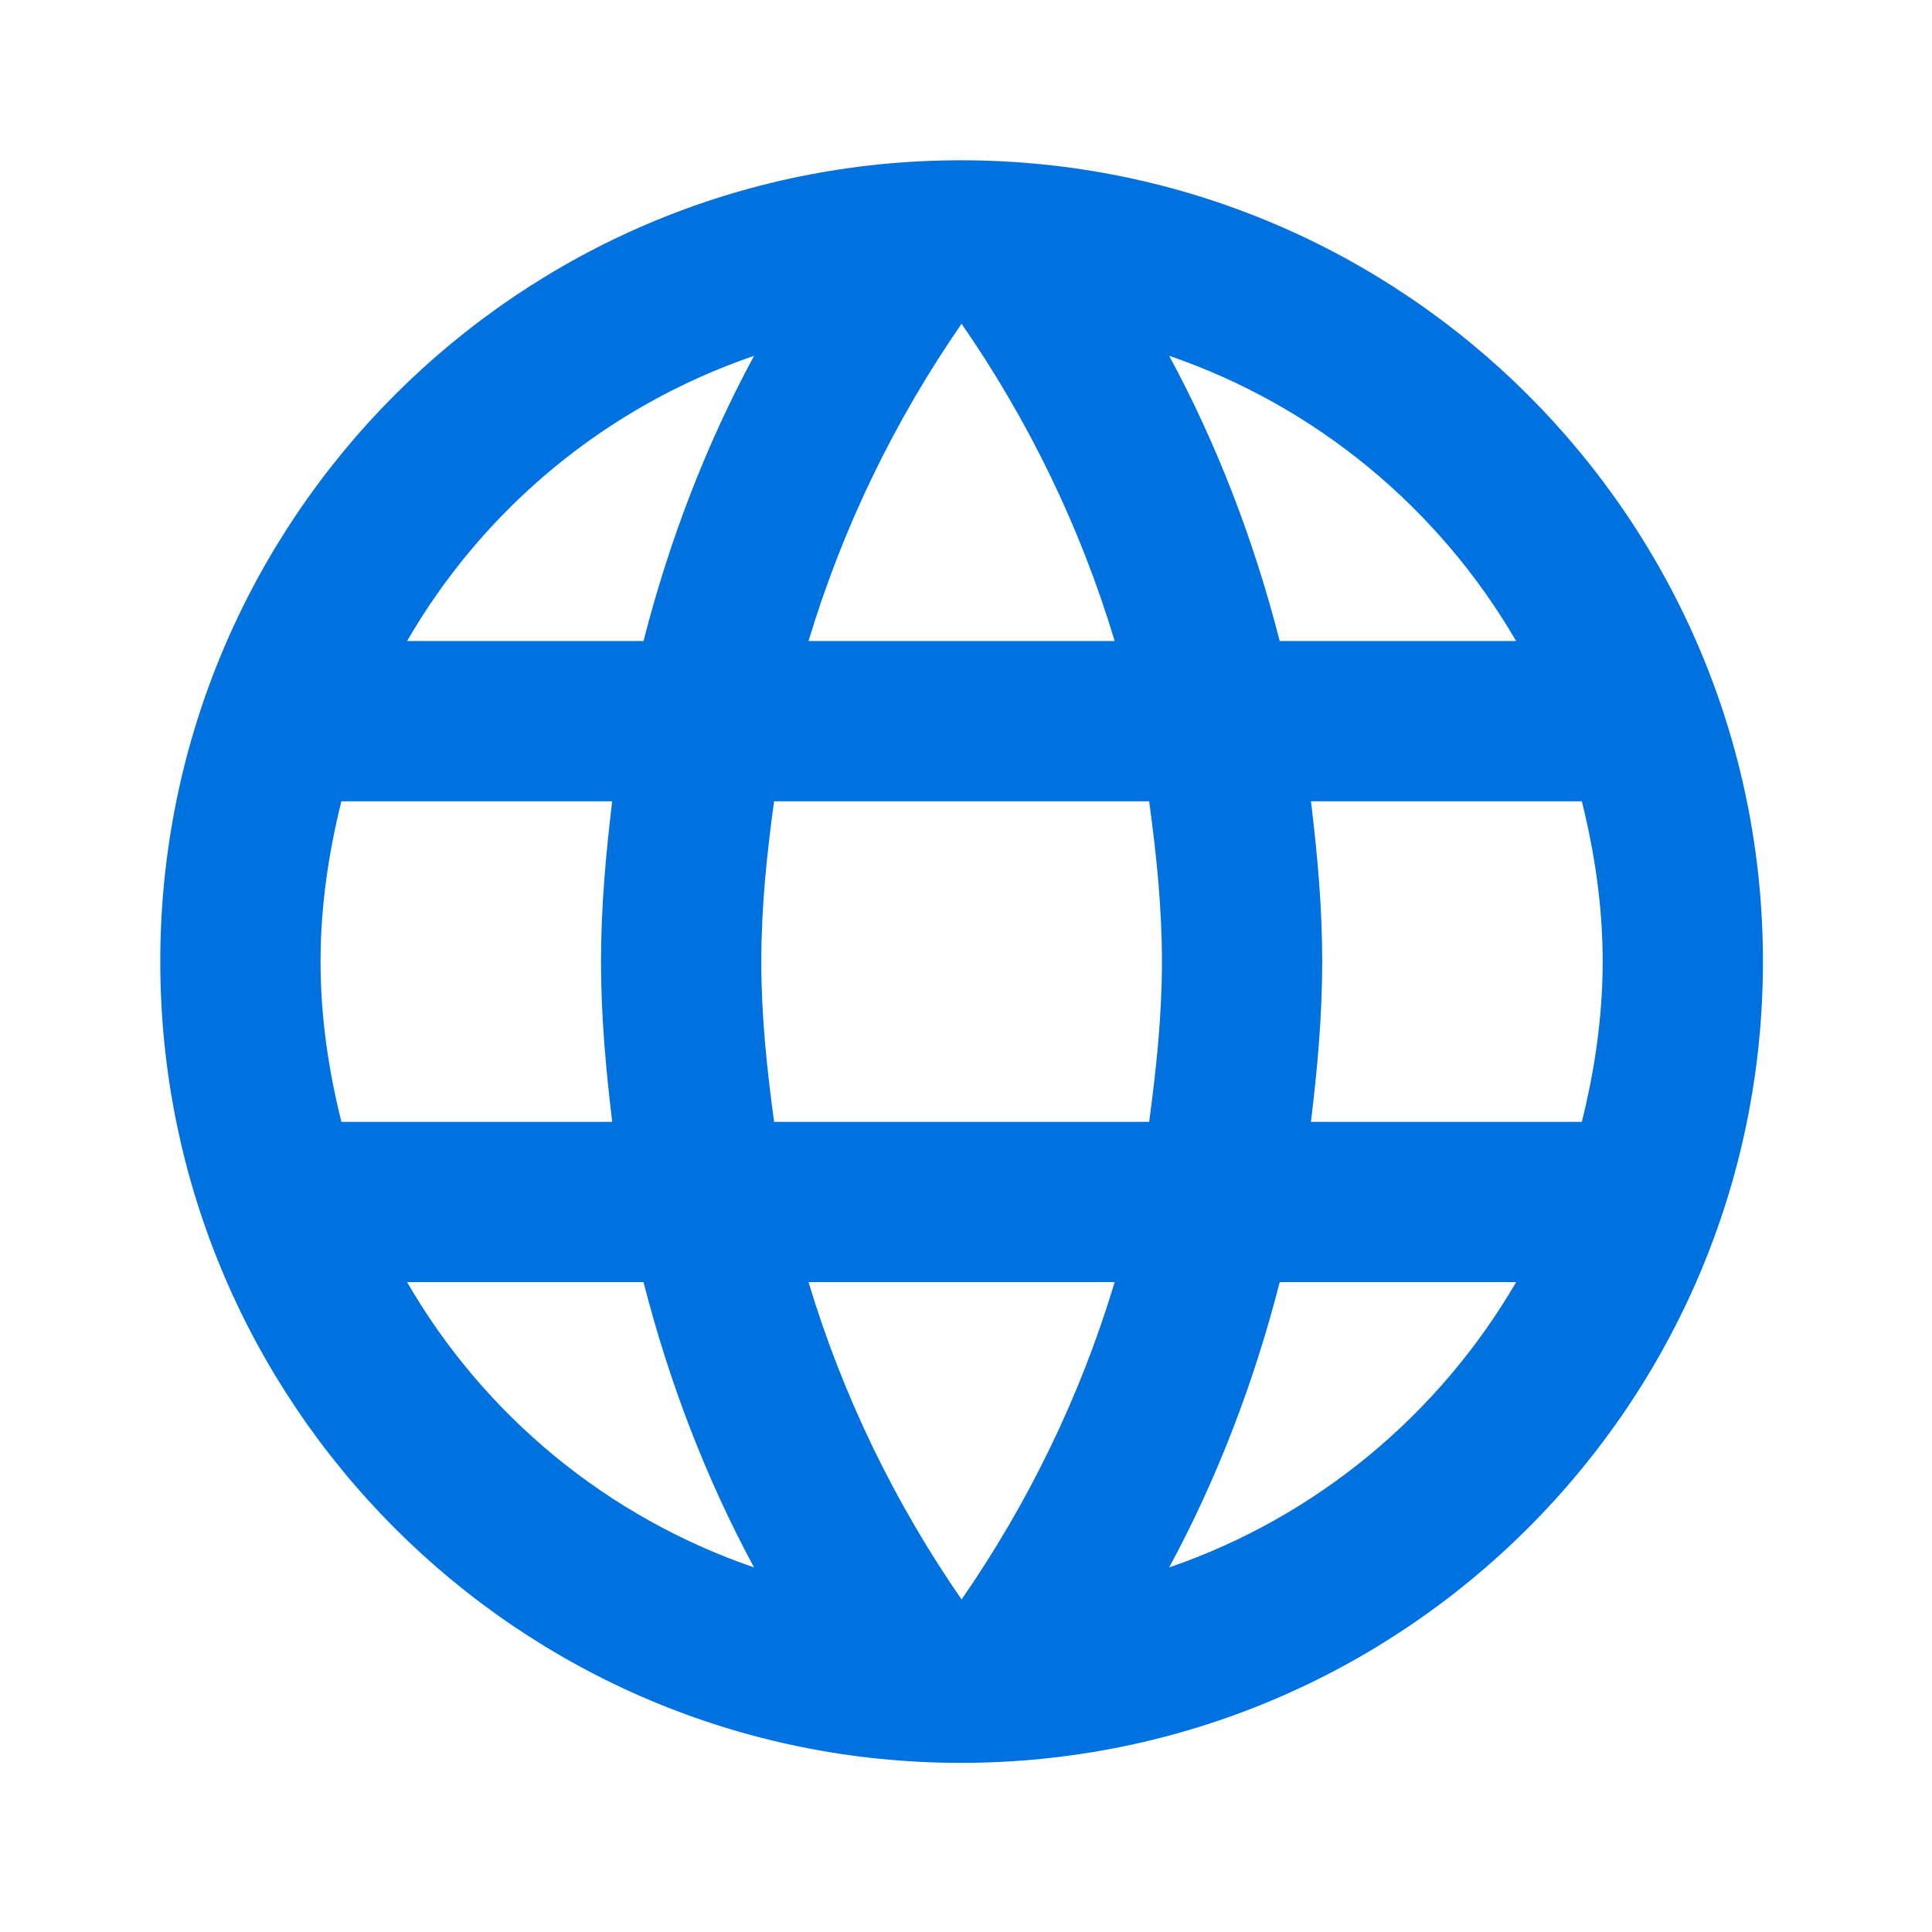 <svg width="24" height="24" viewBox="0 0 24 24" fill="none" xmlns="http://www.w3.org/2000/svg">
<g clip-path="url(#clip0_7494_5090)">
<path d="M11.935 1.991C6.441 1.991 1.991 6.45 1.991 11.945C1.991 17.44 6.441 21.899 11.935 21.899C17.44 21.899 21.9 17.44 21.9 11.945C21.9 6.45 17.44 1.991 11.935 1.991ZM18.834 7.963H15.897C15.579 6.719 15.121 5.525 14.524 4.42C16.355 5.047 17.878 6.321 18.834 7.963ZM11.945 4.022C12.772 5.216 13.419 6.54 13.847 7.963H10.044C10.472 6.54 11.119 5.216 11.945 4.022ZM4.241 13.936C4.082 13.299 3.982 12.632 3.982 11.945C3.982 11.258 4.082 10.591 4.241 9.954H7.605C7.526 10.611 7.466 11.268 7.466 11.945C7.466 12.622 7.526 13.279 7.605 13.936H4.241ZM5.057 15.927H7.994C8.312 17.171 8.77 18.366 9.367 19.471C7.536 18.843 6.013 17.579 5.057 15.927ZM7.994 7.963H5.057C6.013 6.311 7.536 5.047 9.367 4.42C8.77 5.525 8.312 6.719 7.994 7.963ZM11.945 19.869C11.119 18.674 10.472 17.35 10.044 15.927H13.847C13.419 17.35 12.772 18.674 11.945 19.869ZM14.275 13.936H9.616C9.527 13.279 9.457 12.622 9.457 11.945C9.457 11.268 9.527 10.601 9.616 9.954H14.275C14.364 10.601 14.434 11.268 14.434 11.945C14.434 12.622 14.364 13.279 14.275 13.936ZM14.524 19.471C15.121 18.366 15.579 17.171 15.897 15.927H18.834C17.878 17.569 16.355 18.843 14.524 19.471ZM16.285 13.936C16.365 13.279 16.425 12.622 16.425 11.945C16.425 11.268 16.365 10.611 16.285 9.954H19.65C19.809 10.591 19.909 11.258 19.909 11.945C19.909 12.632 19.809 13.299 19.65 13.936H16.285Z" fill="#0072DF"/>
</g>
<defs>
<clipPath id="clip0_7494_5090">
<rect width="23.89" height="23.89" fill="white"/>
</clipPath>
</defs>
</svg>
